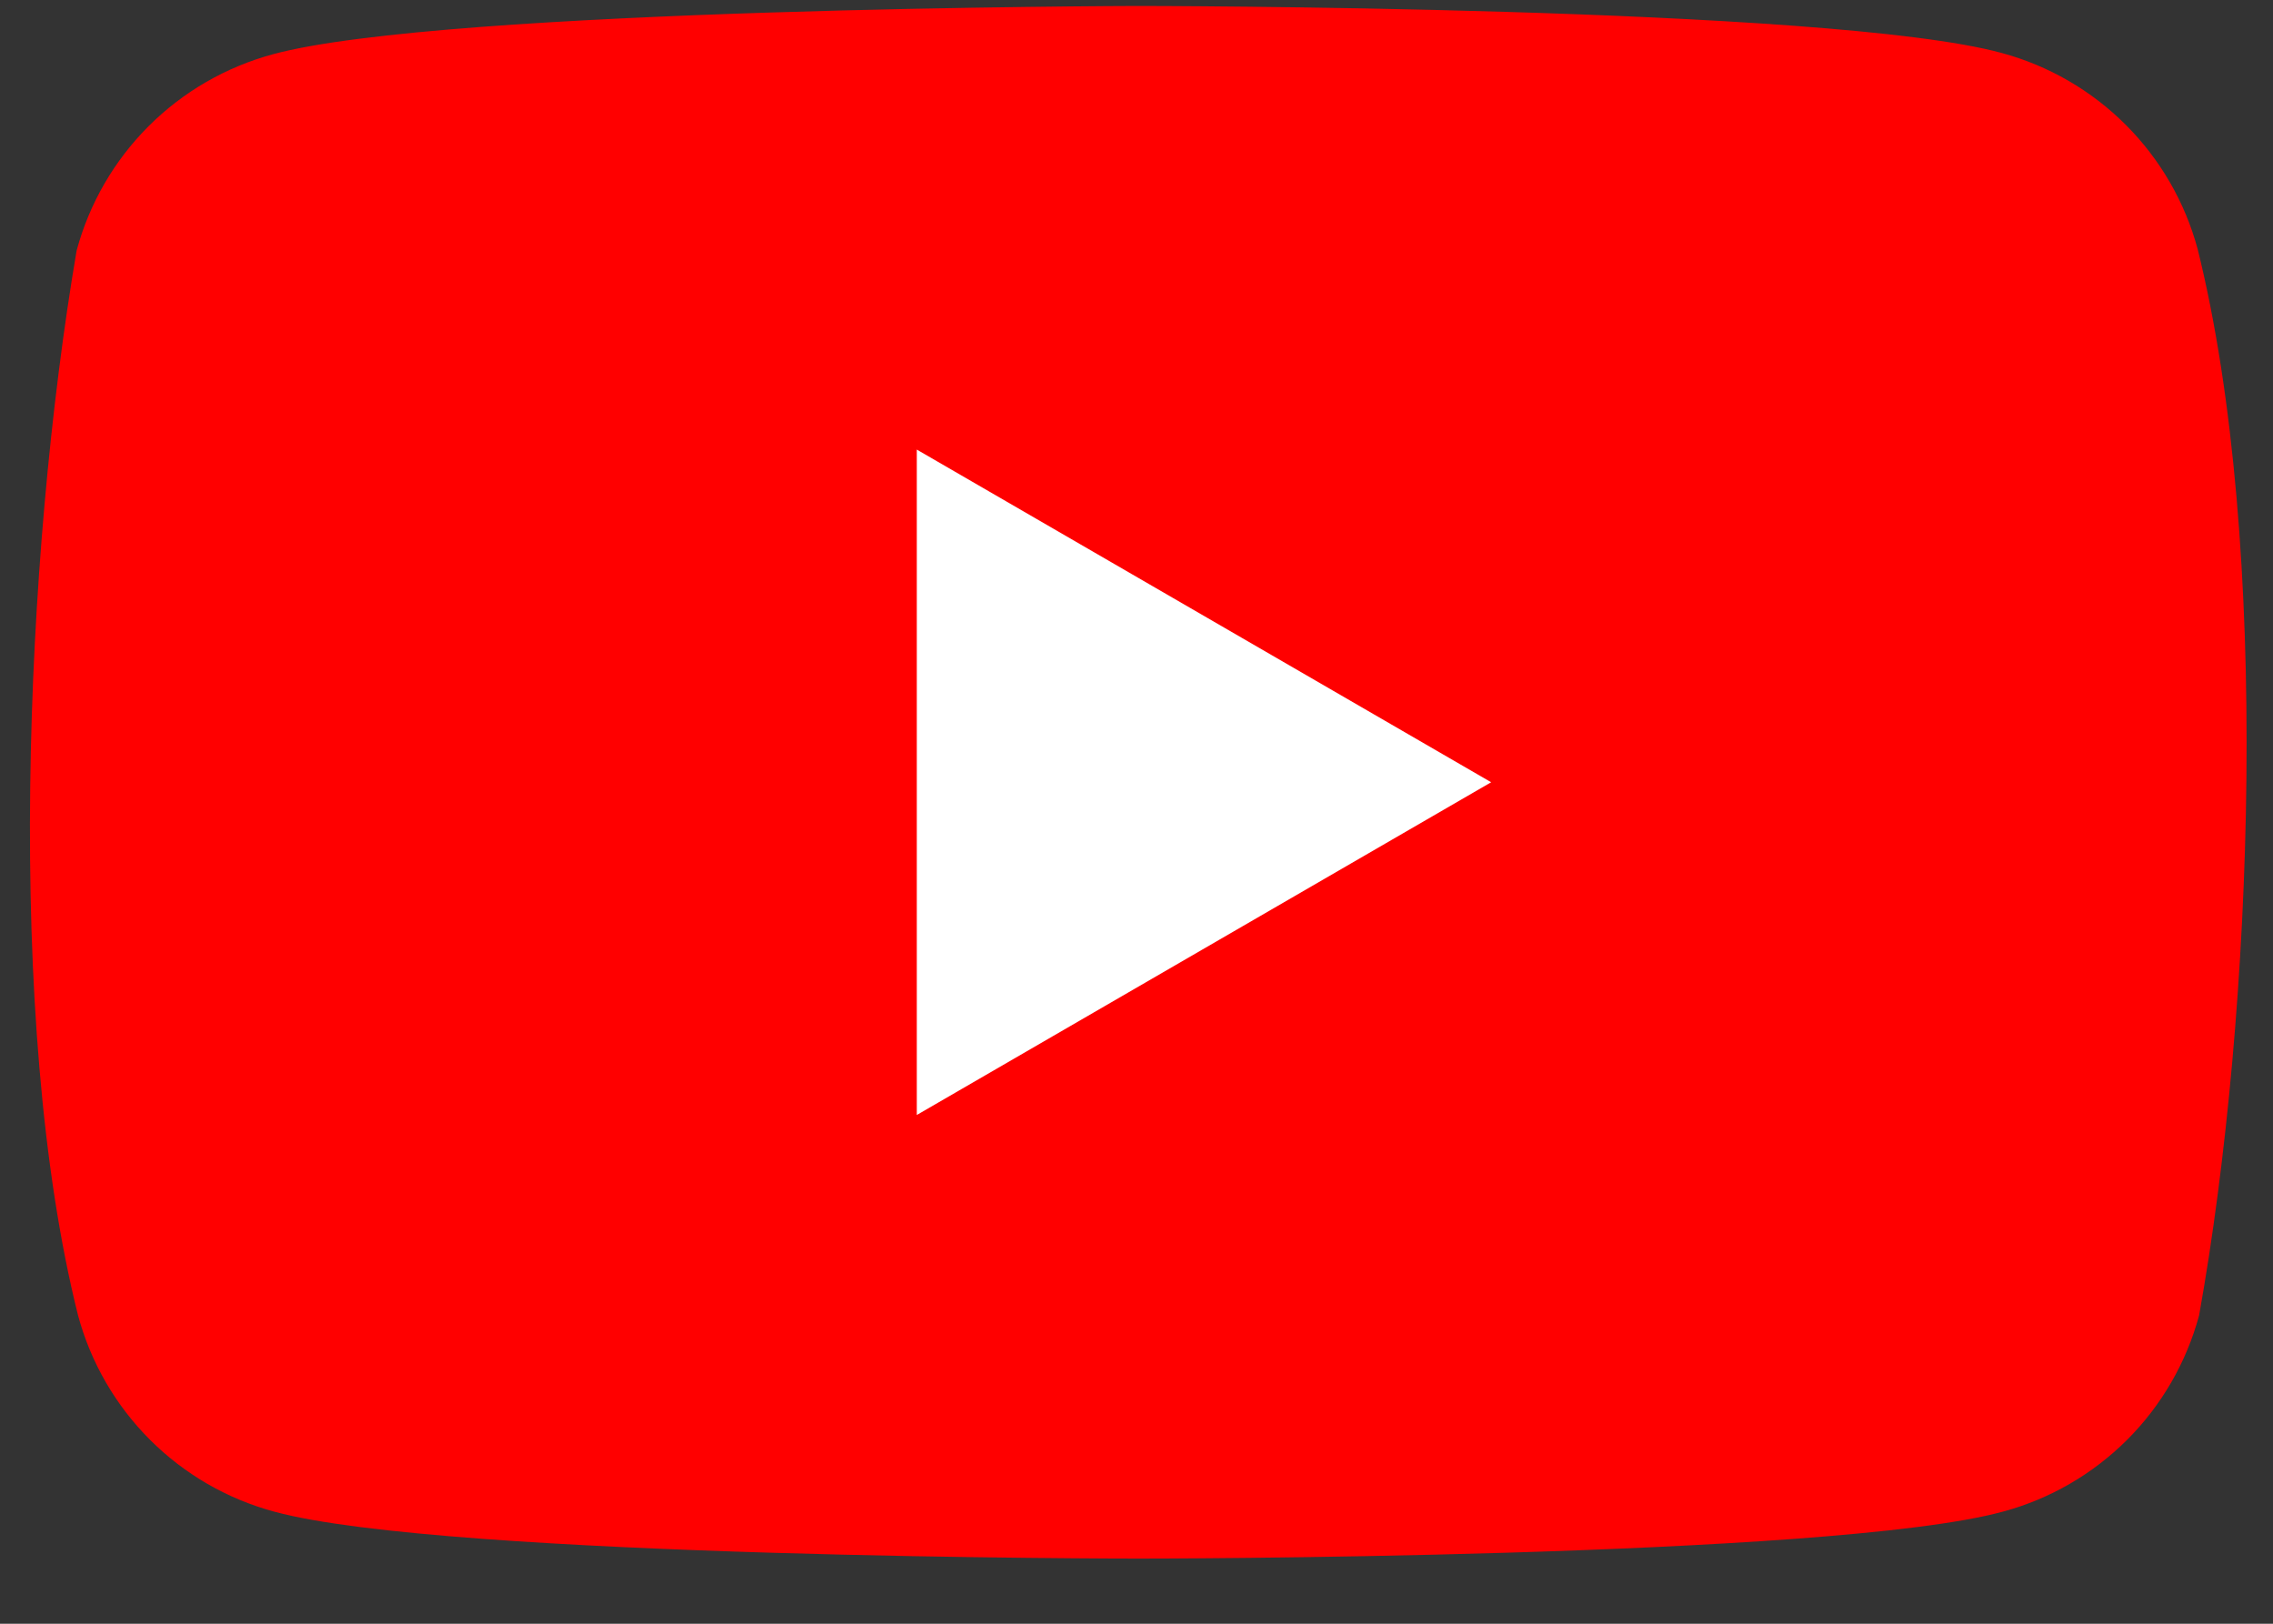 <svg width="35" height="25" viewBox="0 0 35 25" fill="none" xmlns="http://www.w3.org/2000/svg">
<rect x="0" y="0" width="35" height="25" fill="#333333" stroke="none"/>
<g clip-path="url(#clip0_4083_2334)">
<path d="M33.84 3.836C33.645 3.112 33.263 2.452 32.733 1.922C32.203 1.392 31.543 1.01 30.82 0.815C28.171 0.092 17.51 0.092 17.51 0.092C17.51 0.092 6.849 0.114 4.2 0.836C3.477 1.032 2.817 1.414 2.287 1.944C1.757 2.474 1.375 3.134 1.18 3.857C0.378 8.564 0.068 15.735 1.202 20.253C1.397 20.977 1.779 21.637 2.309 22.167C2.839 22.697 3.499 23.079 4.222 23.274C6.871 23.997 17.532 23.997 17.532 23.997C17.532 23.997 28.193 23.997 30.841 23.274C31.565 23.079 32.224 22.697 32.755 22.167C33.285 21.637 33.666 20.977 33.862 20.253C34.707 15.54 34.968 8.373 33.84 3.836Z" fill="#FF0000"/>
<path d="M14.117 17.167L22.961 12.044L14.117 6.922V17.167Z" fill="white"/>
</g>
<defs>
<clipPath id="clip0_4083_2334">
<rect width="34.133" height="24" fill="white" transform="translate(0.461 0.092)"/>
</clipPath>
</defs>
</svg>
